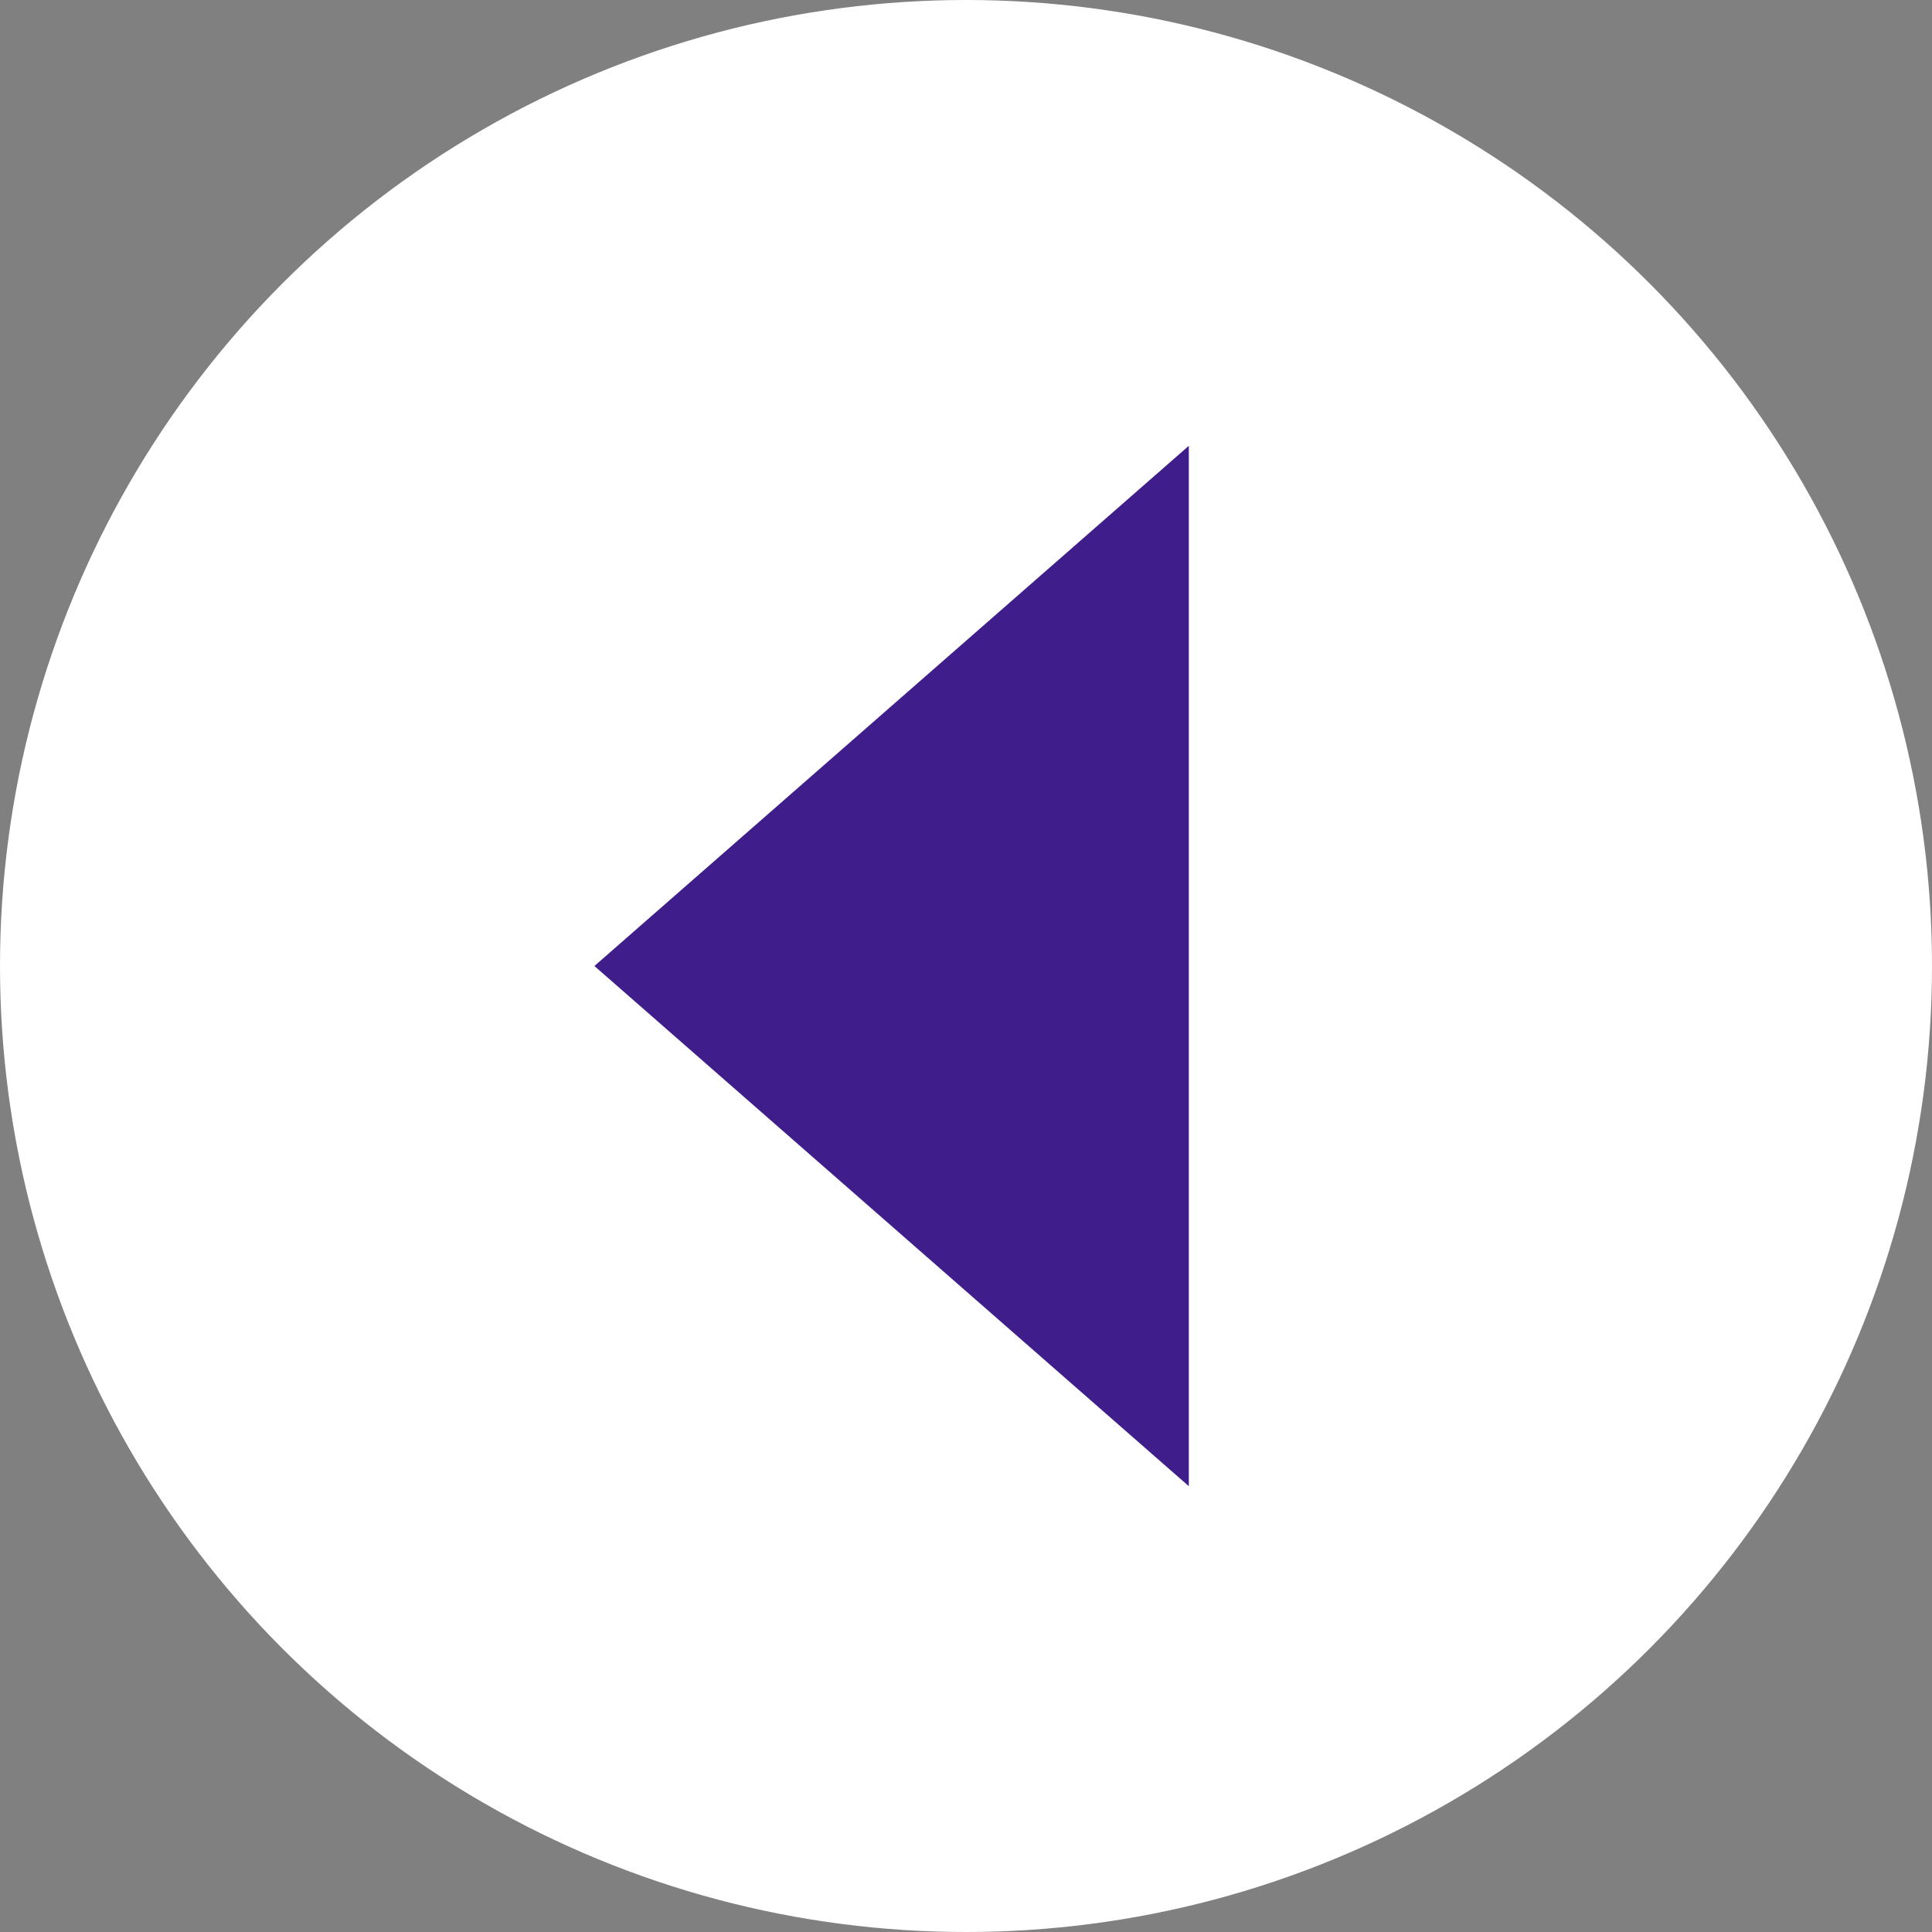 <svg xmlns="http://www.w3.org/2000/svg" width="12" height="12" viewBox="0 0 12 12"><rect x="0" y="0" width="12" height="12" fill="#808080" stroke="none"/><g transform="translate(776.5 399.707) rotate(180)" style="isolation:isolate"><circle cx="6" cy="6" r="6" transform="translate(764.5 387.707)" fill="#fff"/><path d="M3.231,0,6.462,3.692H0Z" transform="translate(772.808 390.476) rotate(90)" fill="#3f1e8b"/></g></svg>